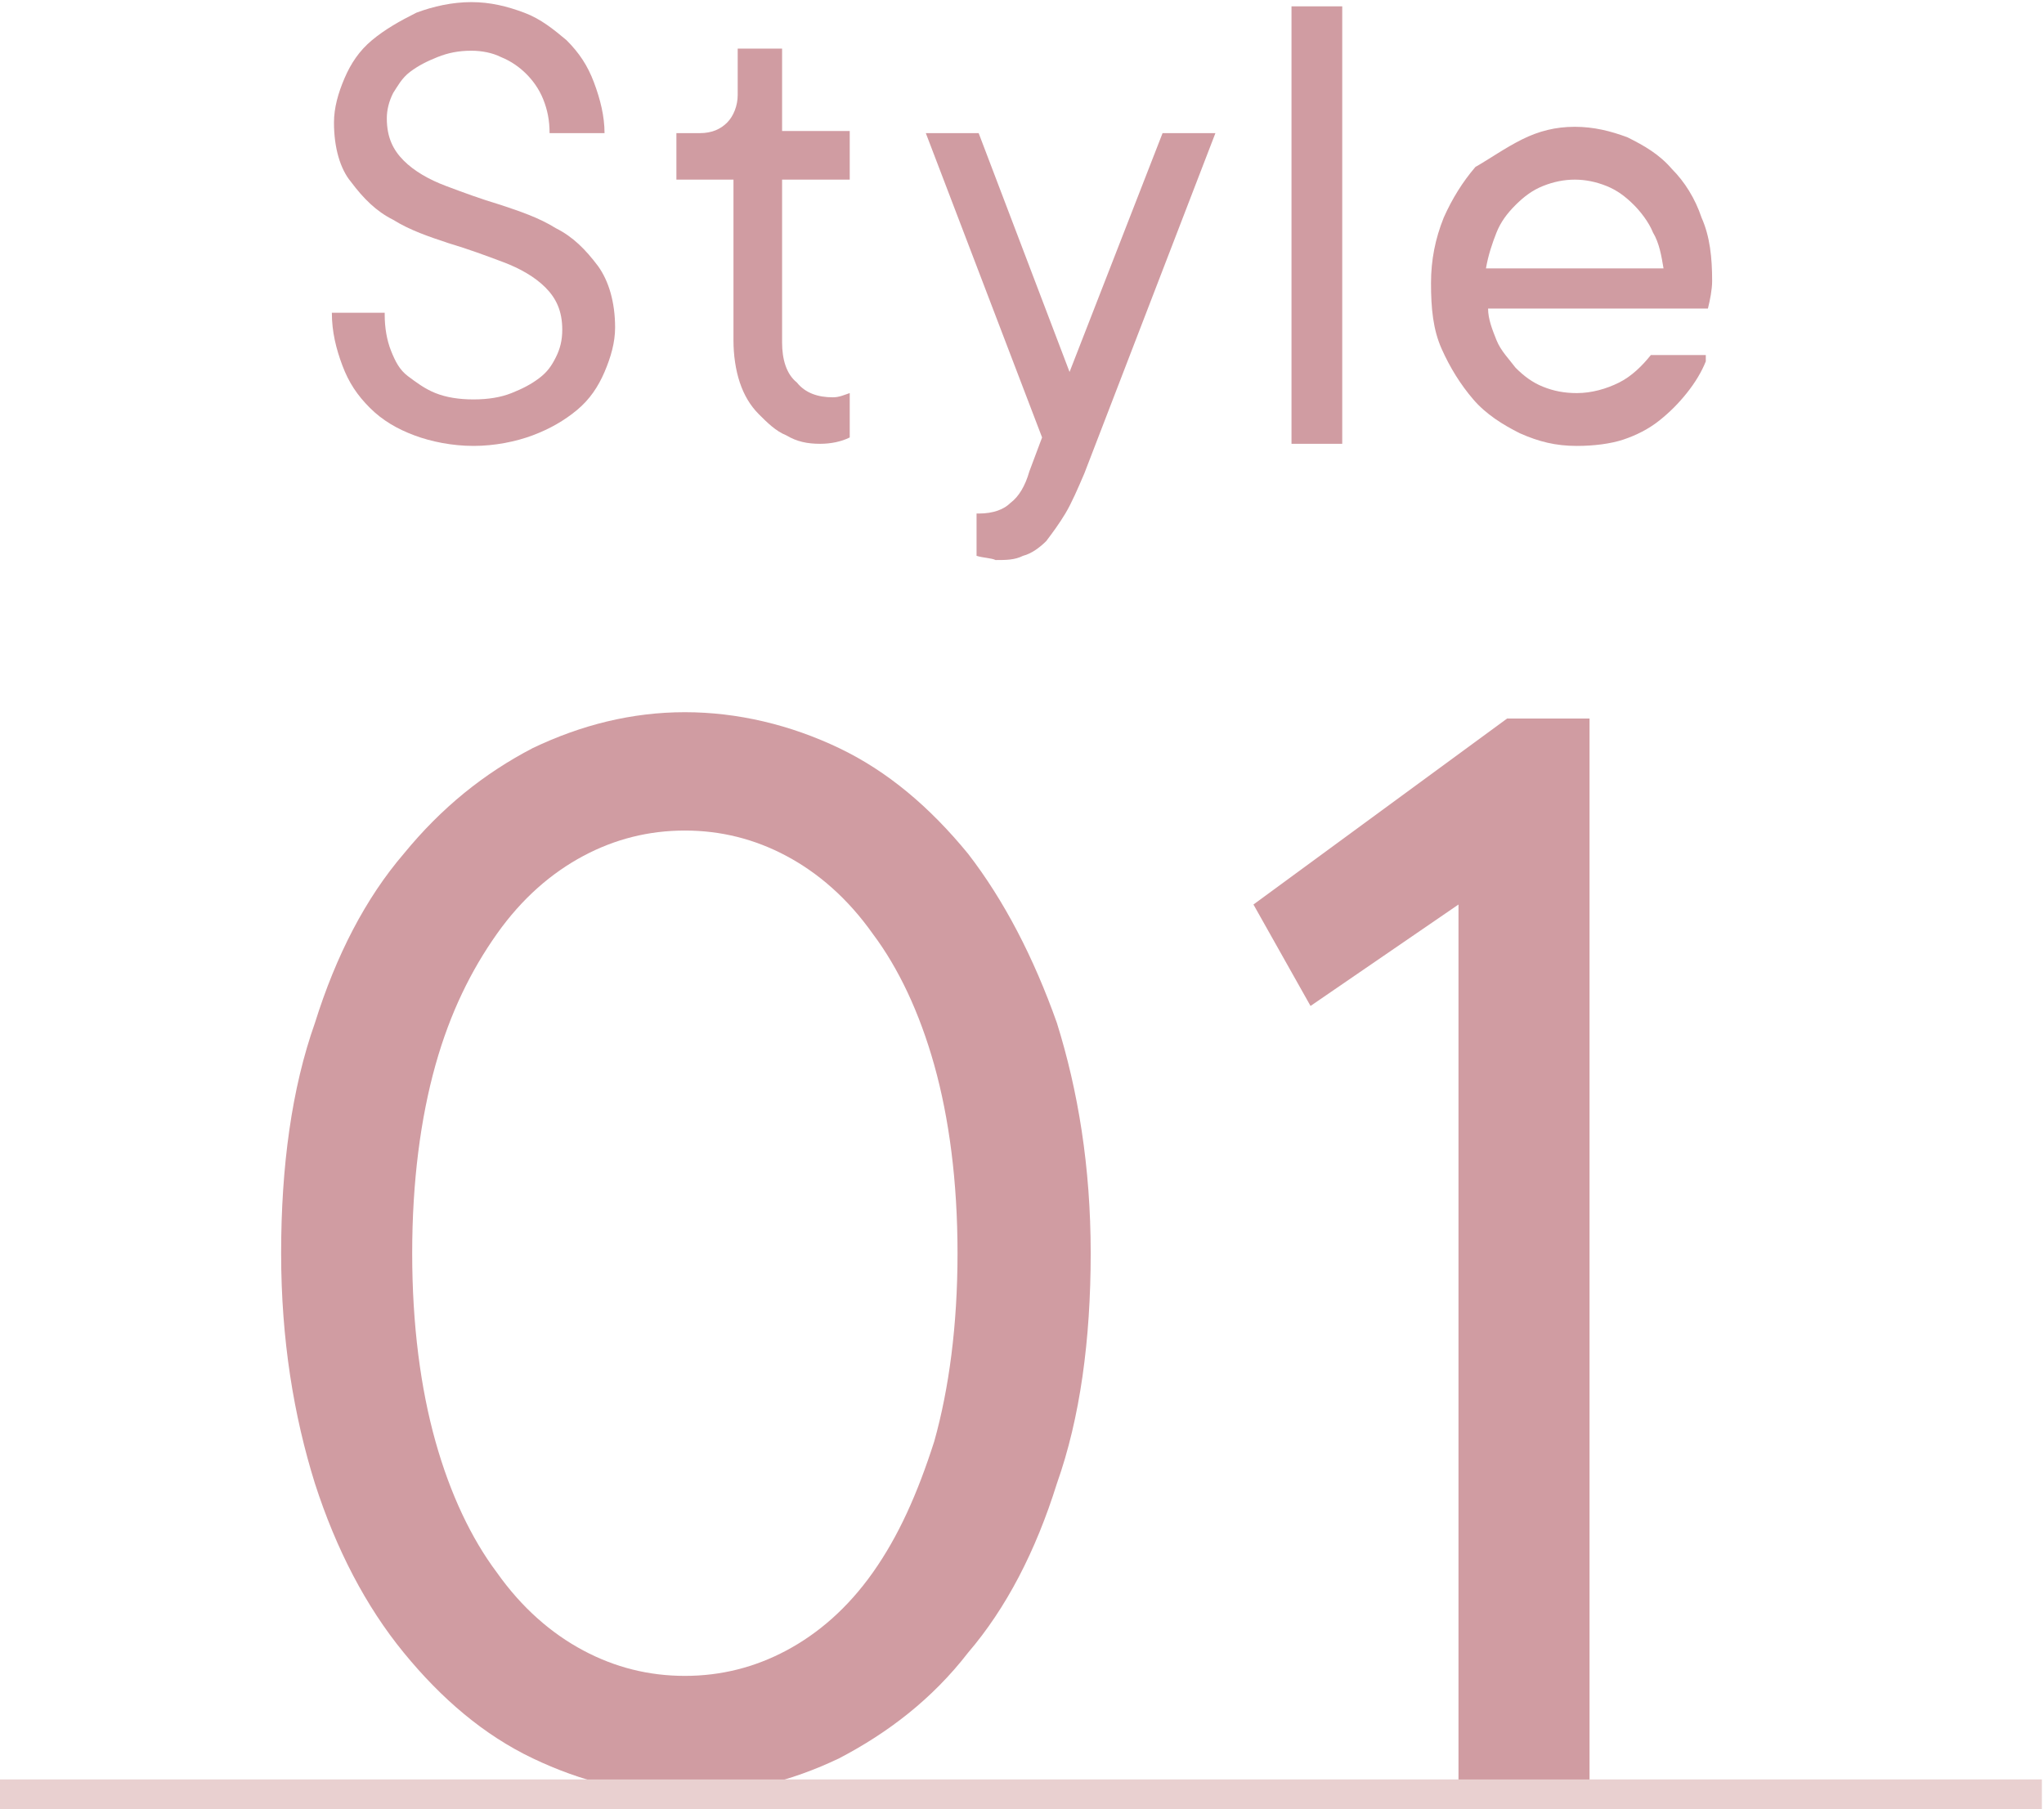 <?xml version="1.0" encoding="utf-8"?>
<!-- Generator: Adobe Illustrator 26.0.1, SVG Export Plug-In . SVG Version: 6.00 Build 0)  -->
<svg version="1.1" id="レイヤー_1" xmlns="http://www.w3.org/2000/svg" xmlns:xlink="http://www.w3.org/1999/xlink" x="0px"
	 y="0px" viewBox="0 0 96.7 85.6" style="enable-background:new 0 0 96.7 85.6;" xml:space="preserve">
<style type="text/css">
	.st0{fill:#D09CA2;}
	.st1{fill:#E9D0D0;}
</style>
<g>
	<g>
		<g>
			<path class="st0" d="M18.2,14.9c0,0.6,0.1,1.2,0.3,1.7c0.2,0.5,0.4,0.9,0.8,1.2c0.4,0.3,0.8,0.6,1.3,0.8c0.5,0.2,1.1,0.3,1.8,0.3
				c0.7,0,1.3-0.1,1.8-0.3c0.5-0.2,0.9-0.4,1.3-0.7c0.4-0.3,0.6-0.6,0.8-1c0.2-0.4,0.3-0.8,0.3-1.3c0-0.9-0.3-1.5-0.8-2
				c-0.5-0.5-1.2-0.9-2-1.2c-0.8-0.3-1.6-0.6-2.6-0.9c-0.9-0.3-1.8-0.6-2.6-1.1c-0.8-0.4-1.4-1-2-1.8C16.1,8,15.8,7,15.8,5.8
				c0-0.7,0.2-1.4,0.5-2.1C16.6,3,17,2.4,17.6,1.9c0.6-0.5,1.3-0.9,2.1-1.3c0.8-0.3,1.7-0.5,2.6-0.5c0.9,0,1.7,0.2,2.5,0.5
				c0.8,0.3,1.4,0.8,2,1.3c0.6,0.6,1,1.2,1.3,2c0.3,0.8,0.5,1.6,0.5,2.4H26c0-0.6-0.1-1.1-0.3-1.6c-0.2-0.5-0.5-0.9-0.8-1.2
				c-0.3-0.3-0.7-0.6-1.2-0.8c-0.4-0.2-0.9-0.3-1.4-0.3c-0.6,0-1.1,0.1-1.6,0.3c-0.5,0.2-0.9,0.4-1.3,0.7c-0.4,0.3-0.6,0.7-0.8,1
				c-0.2,0.4-0.3,0.8-0.3,1.2c0,0.9,0.3,1.5,0.8,2c0.5,0.5,1.2,0.9,2,1.2c0.8,0.3,1.6,0.6,2.6,0.9c0.9,0.3,1.8,0.6,2.6,1.1
				c0.8,0.4,1.4,1,2,1.8c0.5,0.7,0.8,1.7,0.8,2.9c0,0.7-0.2,1.4-0.5,2.1c-0.3,0.7-0.7,1.3-1.3,1.8c-0.6,0.5-1.3,0.9-2.1,1.2
				c-0.8,0.3-1.8,0.5-2.8,0.5c-1,0-2-0.2-2.8-0.5c-0.8-0.3-1.5-0.7-2.1-1.3c-0.6-0.6-1-1.2-1.3-2c-0.3-0.8-0.5-1.6-0.5-2.5H18.2z"/>
			<path class="st0" d="M34.6,8.5H32V6.3h1.1c0.6,0,1-0.2,1.3-0.5c0.3-0.3,0.5-0.8,0.5-1.3V2.3H37v3.9h3.2v2.3H37v7.7
				c0,0.8,0.2,1.5,0.7,1.9c0.4,0.5,1,0.7,1.7,0.7c0.3,0,0.5-0.1,0.8-0.2v2.1c-0.4,0.2-0.9,0.3-1.4,0.3c-0.6,0-1.1-0.1-1.6-0.4
				c-0.5-0.2-0.9-0.6-1.3-1c-0.4-0.4-0.7-0.9-0.9-1.5c-0.2-0.6-0.3-1.3-0.3-2V8.5z"/>
			<path class="st0" d="M46.2,26.3v-2c0,0,0.1,0,0.1,0c0.7,0,1.2-0.2,1.5-0.5c0.4-0.3,0.7-0.8,0.9-1.5l0.6-1.6L43.8,6.3h2.5
				l4.3,11.3L55,6.3h2.5l-6.2,16.1c-0.3,0.7-0.6,1.4-0.9,1.9c-0.3,0.5-0.6,0.9-0.9,1.3c-0.3,0.3-0.7,0.6-1.1,0.7
				c-0.4,0.2-0.8,0.2-1.3,0.2C46.9,26.4,46.5,26.4,46.2,26.3z"/>
			<path class="st0" d="M61.1,21V0.3h2.4V21H61.1z"/>
			<path class="st0" d="M80.7,17.1c-0.2,0.5-0.5,1-0.9,1.5c-0.4,0.5-0.8,0.9-1.3,1.3c-0.5,0.4-1.1,0.7-1.7,0.9
				c-0.6,0.2-1.4,0.3-2.2,0.3c-1,0-1.8-0.2-2.7-0.6c-0.8-0.4-1.6-0.9-2.2-1.6c-0.6-0.7-1.1-1.5-1.5-2.4c-0.4-0.9-0.5-1.9-0.5-3.1
				c0-1.1,0.2-2.1,0.6-3.1c0.4-0.9,0.9-1.7,1.5-2.4C70.5,7.5,71.2,7,72,6.6c0.8-0.4,1.6-0.6,2.5-0.6c0.9,0,1.7,0.2,2.5,0.5
				c0.8,0.4,1.5,0.8,2.1,1.5c0.6,0.6,1.1,1.4,1.4,2.3c0.4,0.9,0.5,1.9,0.5,3c0,0.4-0.1,0.9-0.2,1.3H70.4c0,0.5,0.2,1,0.4,1.5
				c0.2,0.5,0.6,0.9,0.9,1.3c0.4,0.4,0.8,0.7,1.3,0.9s1,0.3,1.6,0.3c0.7,0,1.4-0.2,2-0.5c0.6-0.3,1.1-0.8,1.5-1.3H80.7z M78.7,12.7
				c-0.1-0.6-0.2-1.2-0.5-1.7c-0.2-0.5-0.6-1-0.9-1.3c-0.4-0.4-0.8-0.7-1.3-0.9c-0.5-0.2-1-0.3-1.5-0.3s-1,0.1-1.5,0.3
				c-0.5,0.2-0.9,0.5-1.3,0.9c-0.4,0.4-0.7,0.8-0.9,1.3c-0.2,0.5-0.4,1.1-0.5,1.7H78.7z"/>
		</g>
	</g>
	<g>
		<path class="st0" d="M25.2,83.2c-2.3-1.1-4.3-2.8-6.1-5c-1.8-2.2-3.2-4.9-4.2-8c-1-3.2-1.6-6.8-1.6-10.9c0-4.1,0.5-7.8,1.6-10.9
			c1-3.2,2.4-5.9,4.2-8c1.8-2.2,3.8-3.8,6.1-5c2.3-1.1,4.7-1.7,7.2-1.7c2.5,0,5,0.6,7.3,1.7c2.3,1.1,4.3,2.8,6.1,5
			c1.7,2.2,3.1,4.9,4.2,8c1,3.2,1.6,6.8,1.6,10.9c0,4.1-0.5,7.8-1.6,10.9c-1,3.2-2.4,5.9-4.2,8c-1.7,2.2-3.8,3.8-6.1,5
			c-2.3,1.1-4.7,1.7-7.3,1.7C29.9,84.9,27.5,84.3,25.2,83.2z M37.2,78.1c1.5-0.8,2.9-2,4.1-3.7c1.2-1.7,2.1-3.7,2.9-6.2
			c0.7-2.5,1.1-5.5,1.1-8.9c0-3.4-0.4-6.4-1.1-8.9c-0.7-2.5-1.7-4.6-2.9-6.2c-1.2-1.7-2.6-2.9-4.1-3.7c-1.5-0.8-3.1-1.2-4.8-1.2
			c-1.7,0-3.3,0.4-4.8,1.2c-1.5,0.8-2.9,2-4.1,3.7c-1.2,1.7-2.2,3.7-2.9,6.2c-0.7,2.5-1.1,5.5-1.1,8.9c0,3.4,0.4,6.4,1.1,8.9
			c0.7,2.5,1.7,4.6,2.9,6.2c1.2,1.7,2.6,2.9,4.1,3.7c1.5,0.8,3.1,1.2,4.8,1.2C34.1,79.3,35.7,78.9,37.2,78.1z"/>
		<path class="st0" d="M69,84.5V42.8l-7,4.8l-2.7-4.8l12-8.8h3.9v50.5H69z"/>
	</g>
	<rect x="0" y="84.2" class="st1" width="96.6" height="1.4"/>
</g>
</svg>
